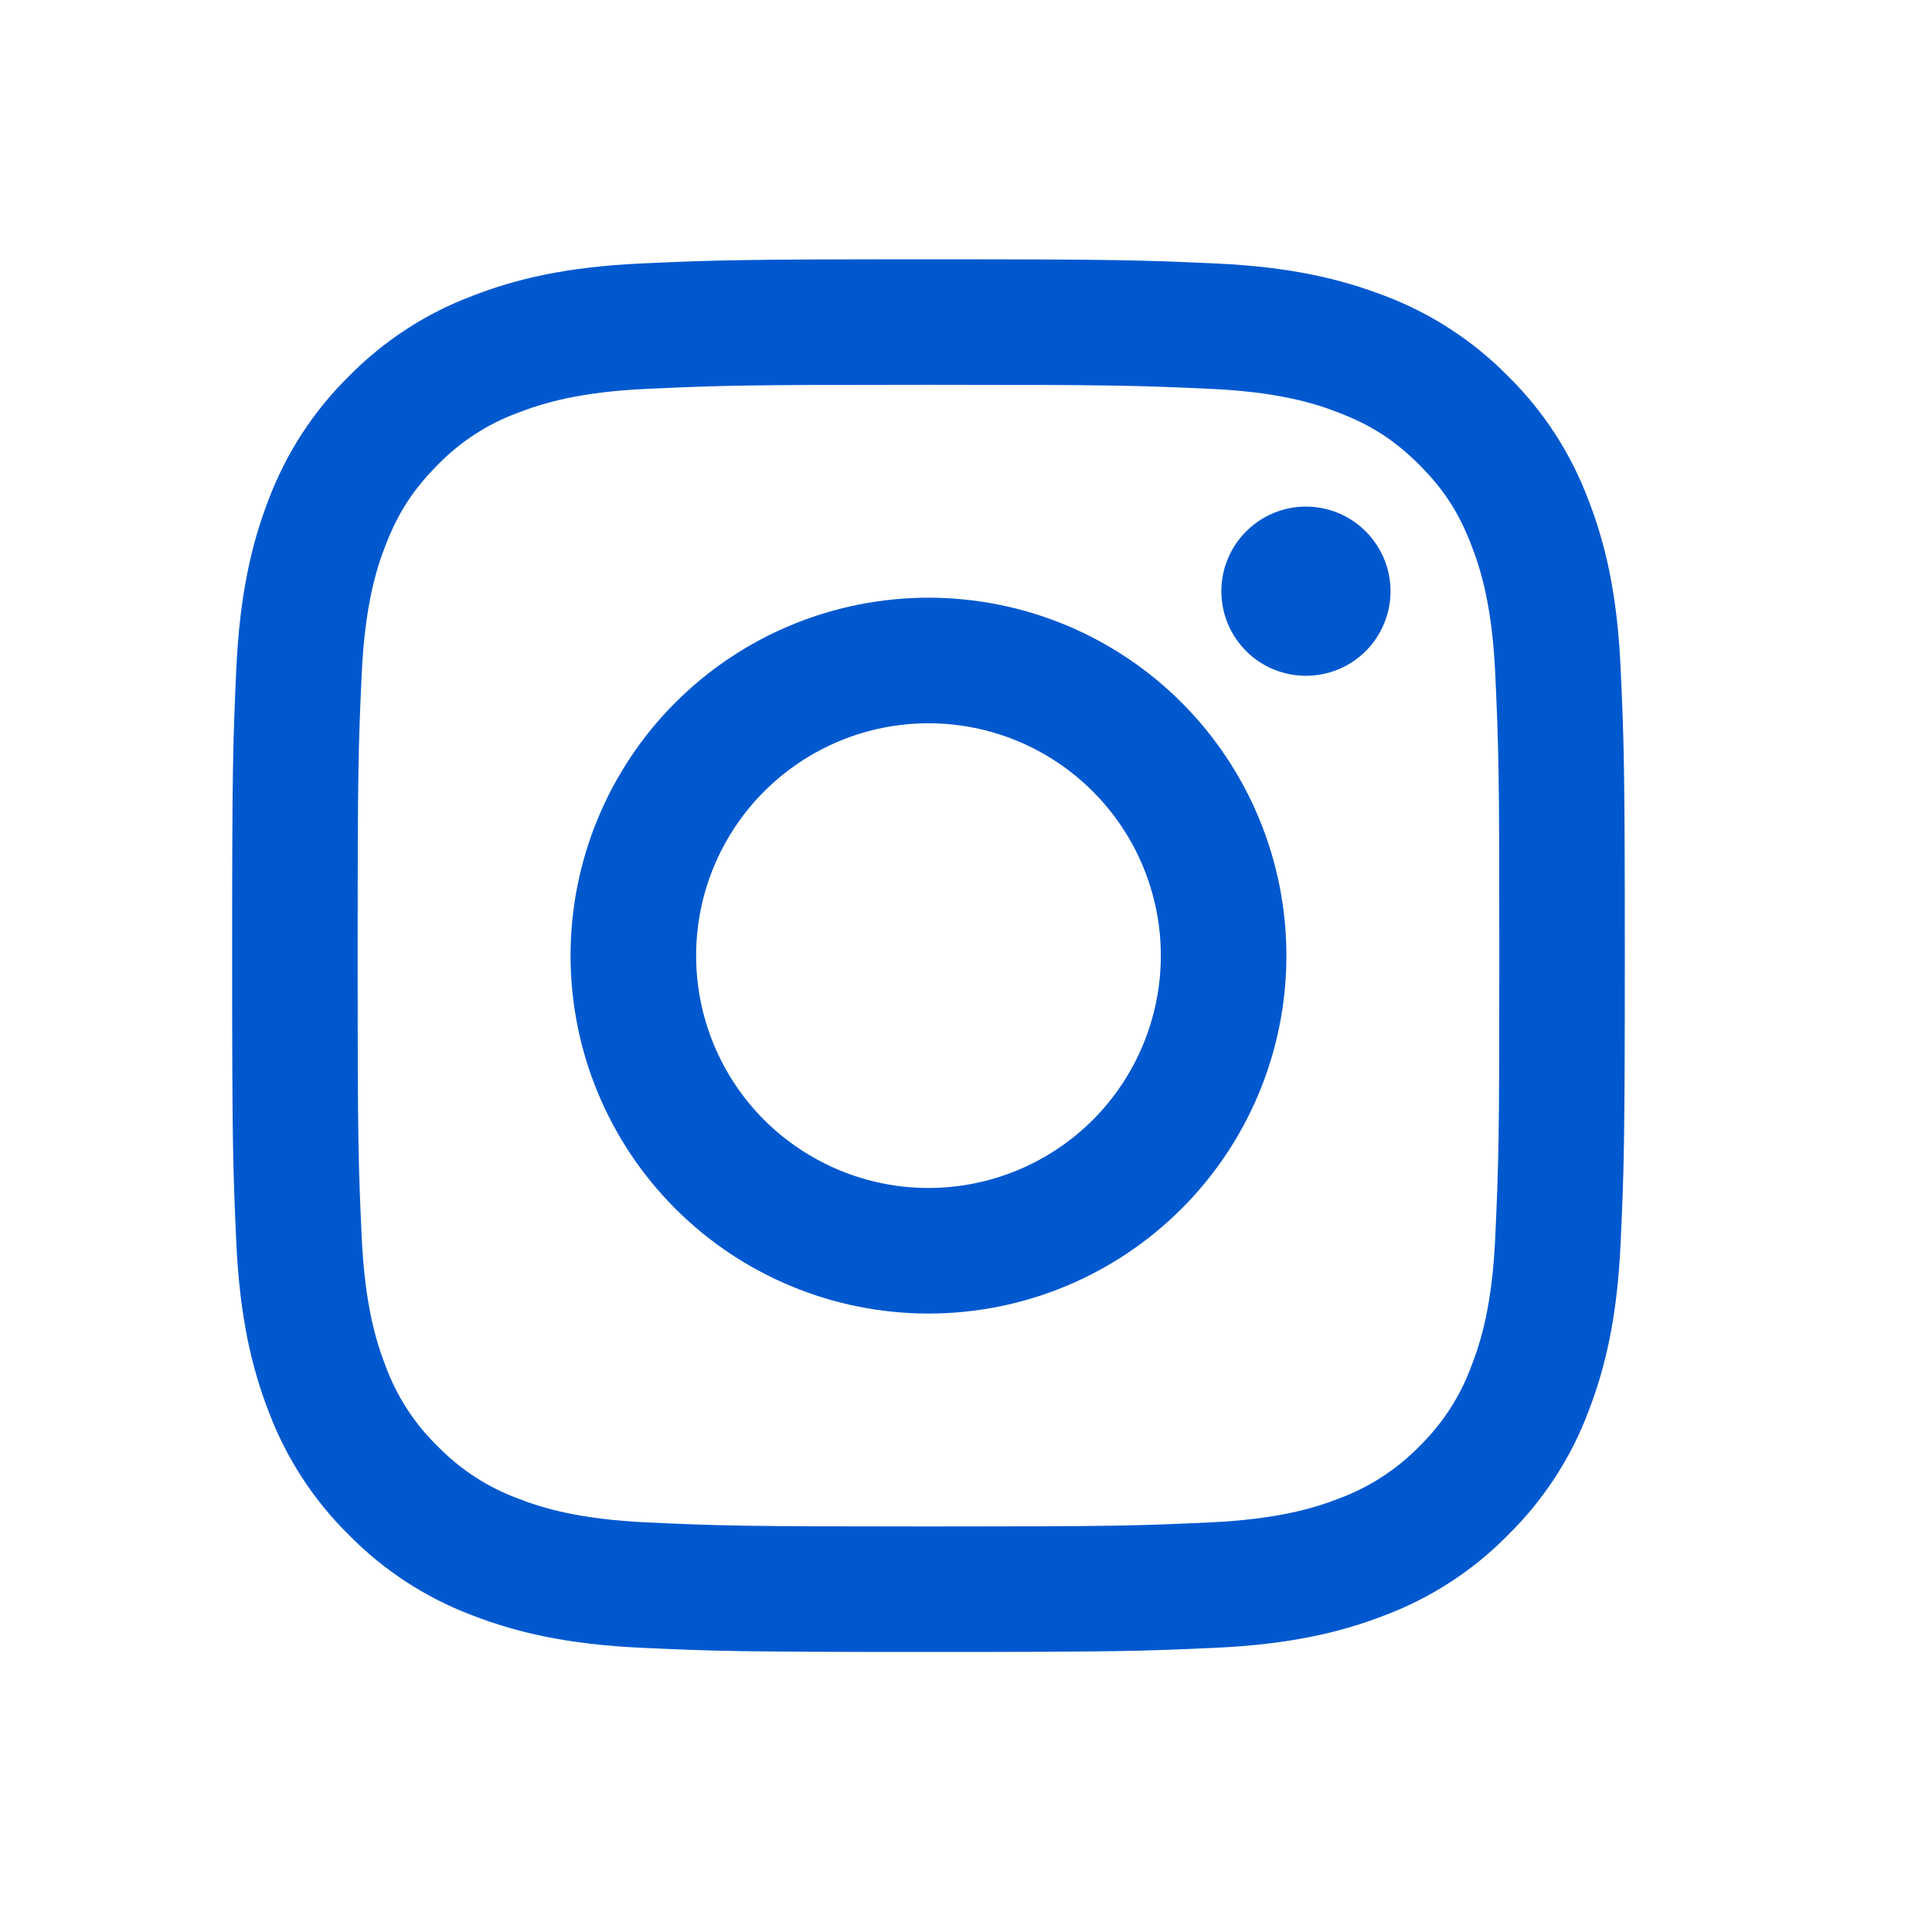 <svg width="19" height="19" viewBox="0 0 19 19" fill="none" xmlns="http://www.w3.org/2000/svg">
<path fill-rule="evenodd" clip-rule="evenodd" d="M9.131 2.55C7.271 2.55 7.038 2.558 6.308 2.591C5.579 2.624 5.081 2.74 4.645 2.91C4.189 3.081 3.775 3.351 3.432 3.699C3.084 4.041 2.815 4.455 2.642 4.912C2.474 5.347 2.358 5.846 2.324 6.575C2.291 7.305 2.283 7.537 2.283 9.398C2.283 11.258 2.291 11.491 2.324 12.221C2.358 12.95 2.474 13.448 2.643 13.884C2.815 14.34 3.084 14.754 3.433 15.097C3.775 15.445 4.189 15.714 4.645 15.886C5.081 16.055 5.579 16.171 6.308 16.205C7.038 16.238 7.271 16.246 9.131 16.246C10.991 16.246 11.224 16.238 11.954 16.205C12.683 16.171 13.181 16.055 13.617 15.886C14.073 15.714 14.488 15.445 14.83 15.096C15.178 14.754 15.448 14.34 15.62 13.884C15.789 13.448 15.905 12.95 15.938 12.221C15.971 11.491 15.979 11.258 15.979 9.398C15.979 7.538 15.971 7.305 15.938 6.575C15.905 5.845 15.789 5.347 15.619 4.912C15.447 4.455 15.178 4.041 14.83 3.699C14.488 3.351 14.074 3.081 13.617 2.909C13.181 2.741 12.683 2.624 11.954 2.591C11.224 2.558 10.992 2.55 9.131 2.55ZM9.131 3.784C10.96 3.784 11.176 3.791 11.899 3.824C12.566 3.854 12.929 3.965 13.17 4.06C13.49 4.183 13.718 4.332 13.958 4.571C14.197 4.811 14.346 5.039 14.469 5.359C14.563 5.6 14.675 5.963 14.705 6.63C14.738 7.353 14.745 7.569 14.745 9.398C14.745 11.226 14.738 11.443 14.705 12.165C14.675 12.833 14.564 13.195 14.469 13.437C14.36 13.734 14.185 14.003 13.958 14.224C13.737 14.451 13.467 14.626 13.17 14.736C12.929 14.83 12.566 14.941 11.899 14.972C11.176 15.005 10.96 15.012 9.131 15.012C7.302 15.012 7.086 15.005 6.364 14.972C5.696 14.941 5.334 14.831 5.092 14.736C4.795 14.626 4.526 14.451 4.305 14.224C4.077 14.003 3.903 13.734 3.793 13.437C3.699 13.195 3.588 12.833 3.557 12.165C3.524 11.443 3.517 11.226 3.517 9.398C3.517 7.569 3.524 7.353 3.557 6.63C3.588 5.963 3.698 5.6 3.793 5.359C3.917 5.039 4.066 4.811 4.305 4.571C4.526 4.344 4.795 4.169 5.092 4.06C5.334 3.966 5.696 3.854 6.364 3.824C7.086 3.791 7.303 3.784 9.131 3.784Z" fill="#0058CF"/>
<path fill-rule="evenodd" clip-rule="evenodd" d="M9.131 11.683C8.831 11.683 8.534 11.624 8.257 11.509C7.98 11.394 7.728 11.226 7.515 11.014C7.303 10.802 7.135 10.55 7.02 10.273C6.905 9.995 6.846 9.698 6.846 9.398C6.846 9.098 6.905 8.801 7.02 8.524C7.135 8.247 7.303 7.995 7.515 7.783C7.728 7.57 7.98 7.402 8.257 7.287C8.534 7.172 8.831 7.113 9.131 7.113C9.737 7.113 10.318 7.354 10.747 7.783C11.175 8.211 11.416 8.792 11.416 9.398C11.416 10.004 11.175 10.585 10.747 11.014C10.318 11.442 9.737 11.683 9.131 11.683ZM9.131 5.878C8.198 5.878 7.302 6.249 6.642 6.909C5.982 7.569 5.611 8.465 5.611 9.398C5.611 10.332 5.982 11.227 6.642 11.887C7.302 12.547 8.198 12.918 9.131 12.918C10.065 12.918 10.96 12.547 11.62 11.887C12.28 11.227 12.651 10.332 12.651 9.398C12.651 8.465 12.28 7.569 11.62 6.909C10.96 6.249 10.065 5.878 9.131 5.878ZM13.675 5.814C13.675 6.035 13.587 6.247 13.431 6.403C13.275 6.559 13.064 6.646 12.843 6.646C12.622 6.646 12.411 6.559 12.255 6.403C12.099 6.247 12.011 6.035 12.011 5.814C12.011 5.594 12.099 5.382 12.255 5.226C12.411 5.07 12.622 4.982 12.843 4.982C13.064 4.982 13.275 5.07 13.431 5.226C13.587 5.382 13.675 5.594 13.675 5.814Z" fill="#0058CF"/>
</svg>
